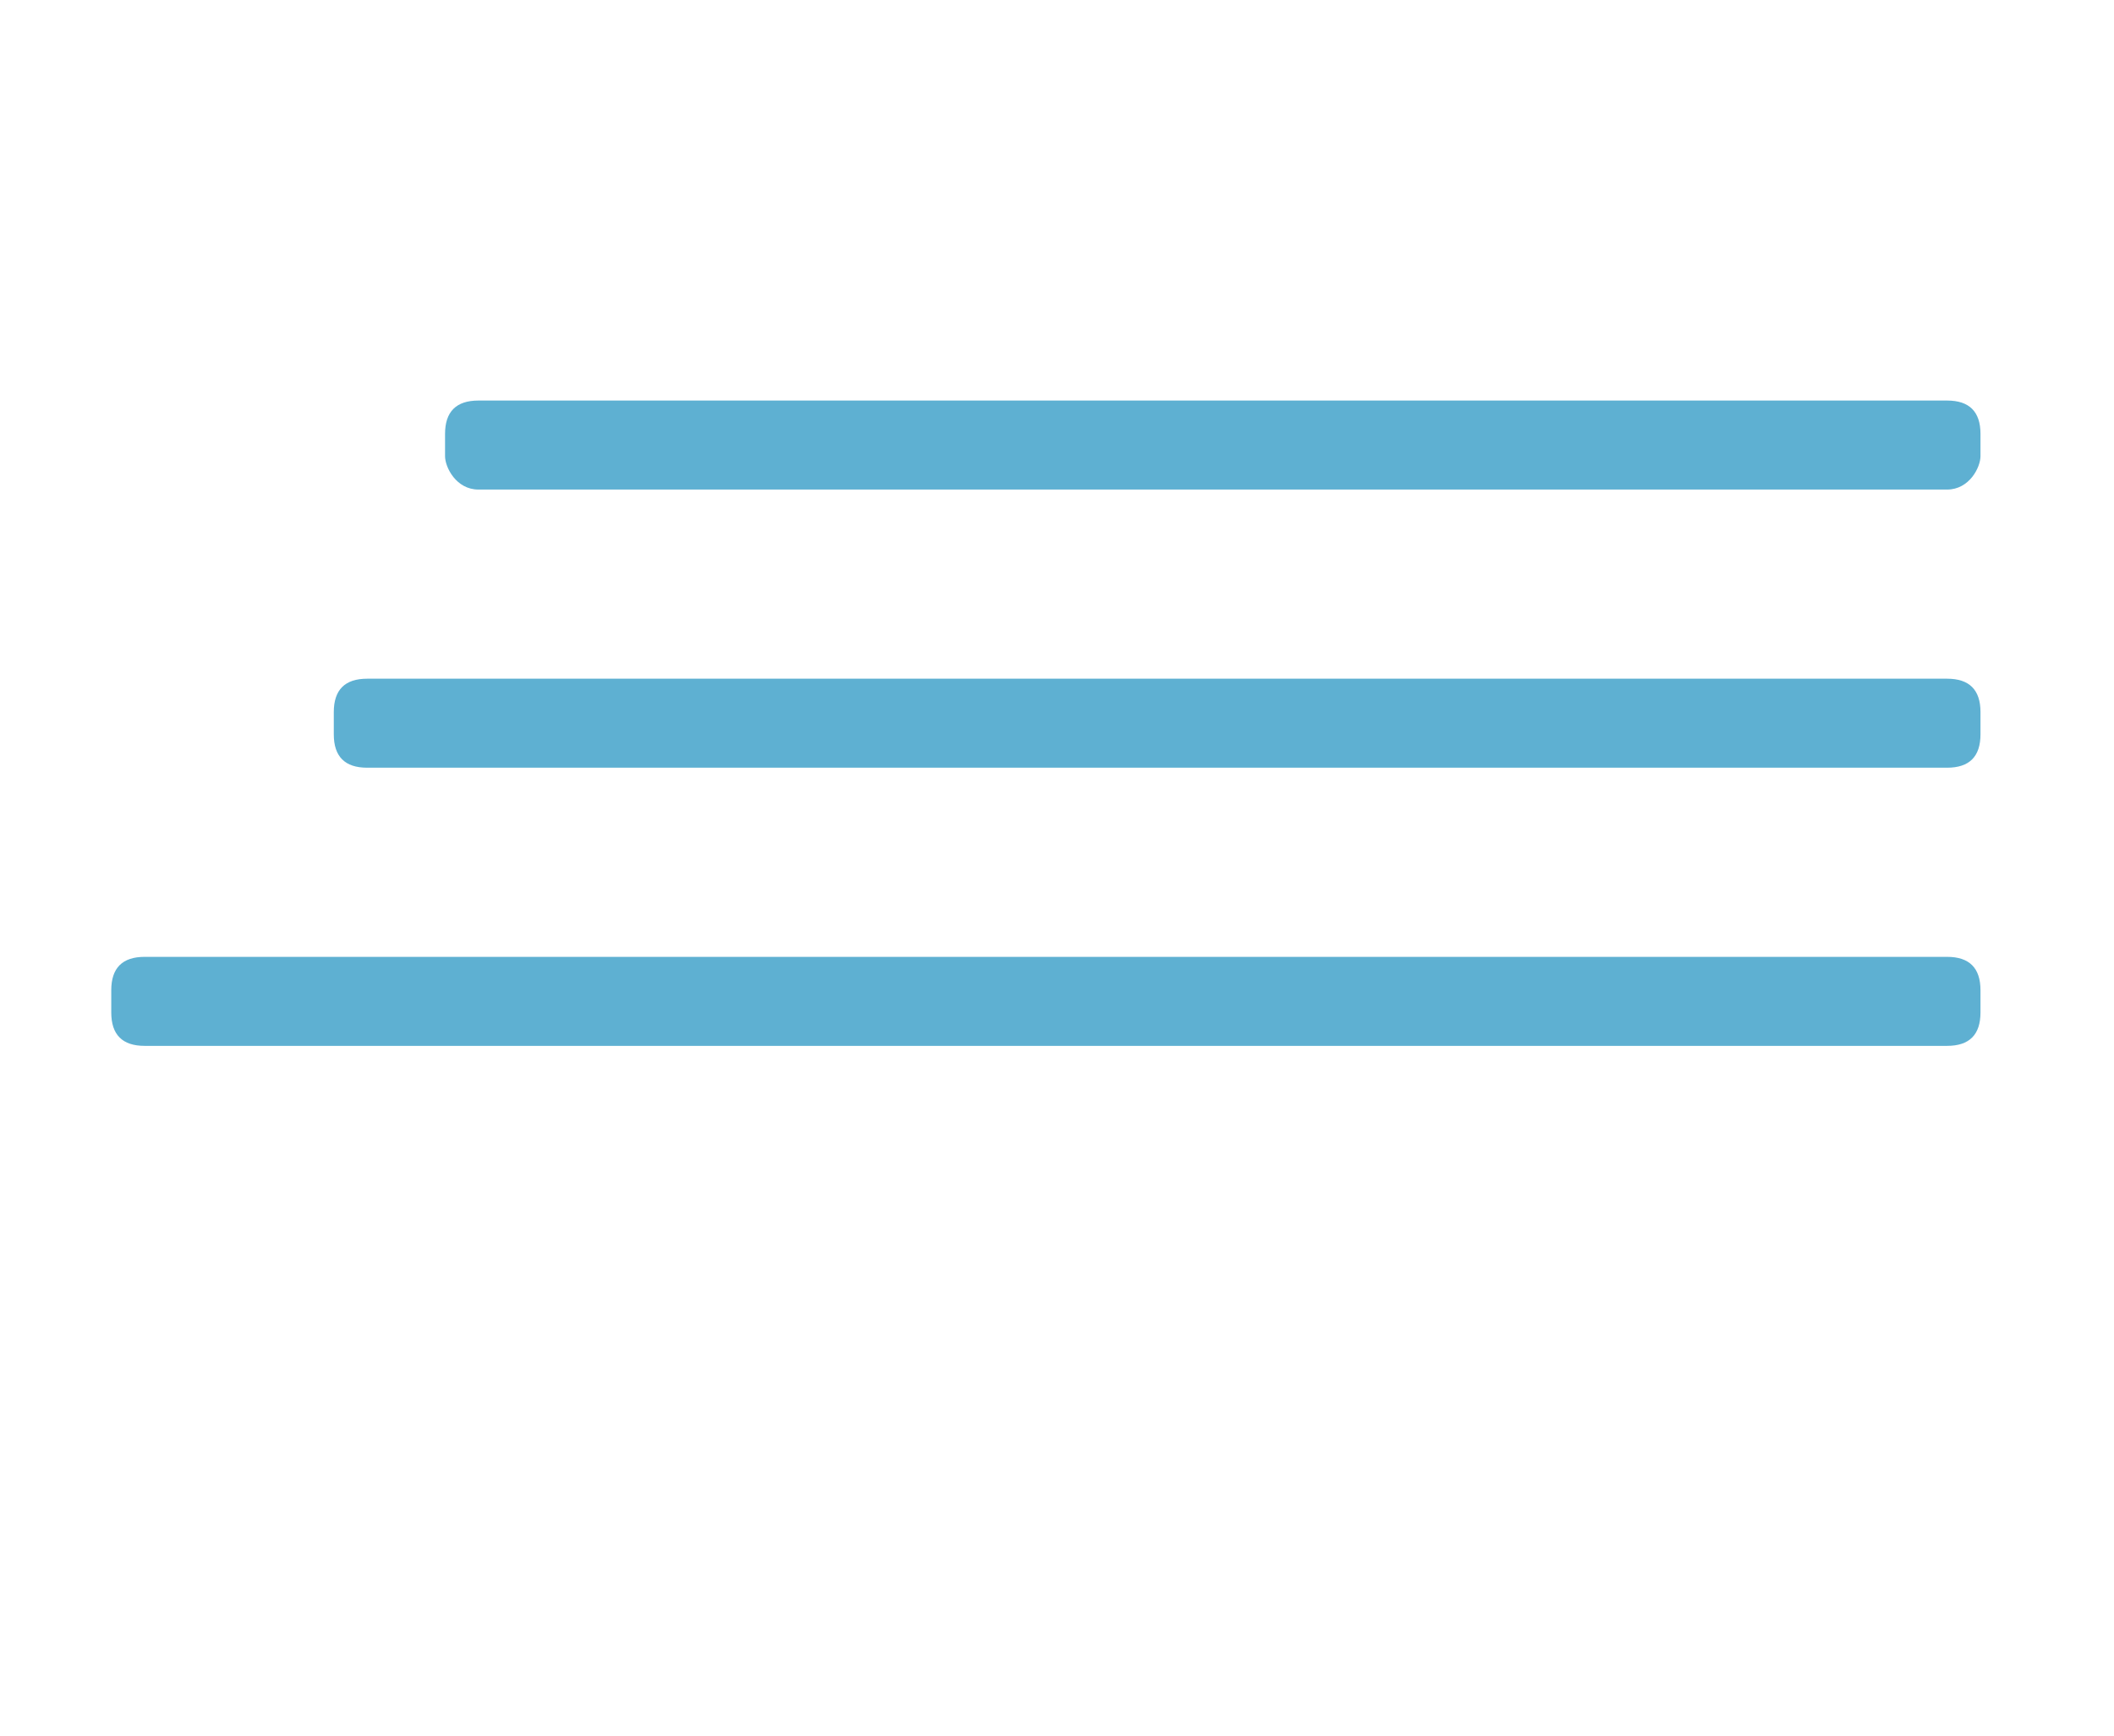 <?xml version="1.0" encoding="utf-8"?>
<!-- Generator: Adobe Illustrator 26.3.1, SVG Export Plug-In . SVG Version: 6.00 Build 0)  -->
<svg version="1.1" xmlns="http://www.w3.org/2000/svg" xmlns:xlink="http://www.w3.org/1999/xlink" x="0px" y="0px"
	 viewBox="0 0 19 15.6" style="enable-background:new 0 0 19 15.6;" xml:space="preserve">
<style type="text/css">
	.st0{display:none;}
	.st1{display:inline;fill:#5EB0D2;}
	.st2{fill:#5EB0D2;}
</style>
<g id="Layer_1" class="st0">
	<path class="st1" d="M1.7,3.1h15.5c0.4,0,0.8,0.3,0.8,0.8v0.1c0,0.4-0.3,0.8-0.8,0.8H1.7C1.3,4.7,1,4.4,1,3.9V3.9
		C1,3.4,1.3,3.1,1.7,3.1z"/>
	<path class="st1" d="M1.7,10.7h15.5c0.4,0,0.8,0.3,0.8,0.8v0c0,0.4-0.3,0.8-0.8,0.8H1.7c-0.4,0-0.8-0.3-0.8-0.8v0
		C1,11.1,1.3,10.7,1.7,10.7z"/>
	<path class="st1" d="M1.7,7h15.5C17.6,7,18,7.4,18,7.8v0c0,0.4-0.3,0.8-0.8,0.8H1.7C1.3,8.5,1,8.2,1,7.8v0C1,7.4,1.3,7,1.7,7z"/>
</g>
<g id="Layer_2">
	<path class="st2" d="M17.5,4.4H4.3C4.1,4.4,4,4.2,4,4.1V3.9c0-0.2,0.1-0.3,0.3-0.3h13.2c0.2,0,0.3,0.1,0.3,0.3v0.2
		C17.8,4.2,17.7,4.4,17.5,4.4z"/>
	<path class="st2" d="M17.5,6.9H3.3C3.1,6.9,3,6.8,3,6.6V6.4c0-0.2,0.1-0.3,0.3-0.3h14.2c0.2,0,0.3,0.1,0.3,0.3v0.2
		C17.8,6.8,17.7,6.9,17.5,6.9z"/>
	<path class="st2" d="M17.5,9.4H1.3C1.1,9.4,1,9.3,1,9.1V8.9c0-0.2,0.1-0.3,0.3-0.3h16.2c0.2,0,0.3,0.1,0.3,0.3v0.2
		C17.8,9.3,17.7,9.4,17.5,9.4z"/>
</g>
</svg>

